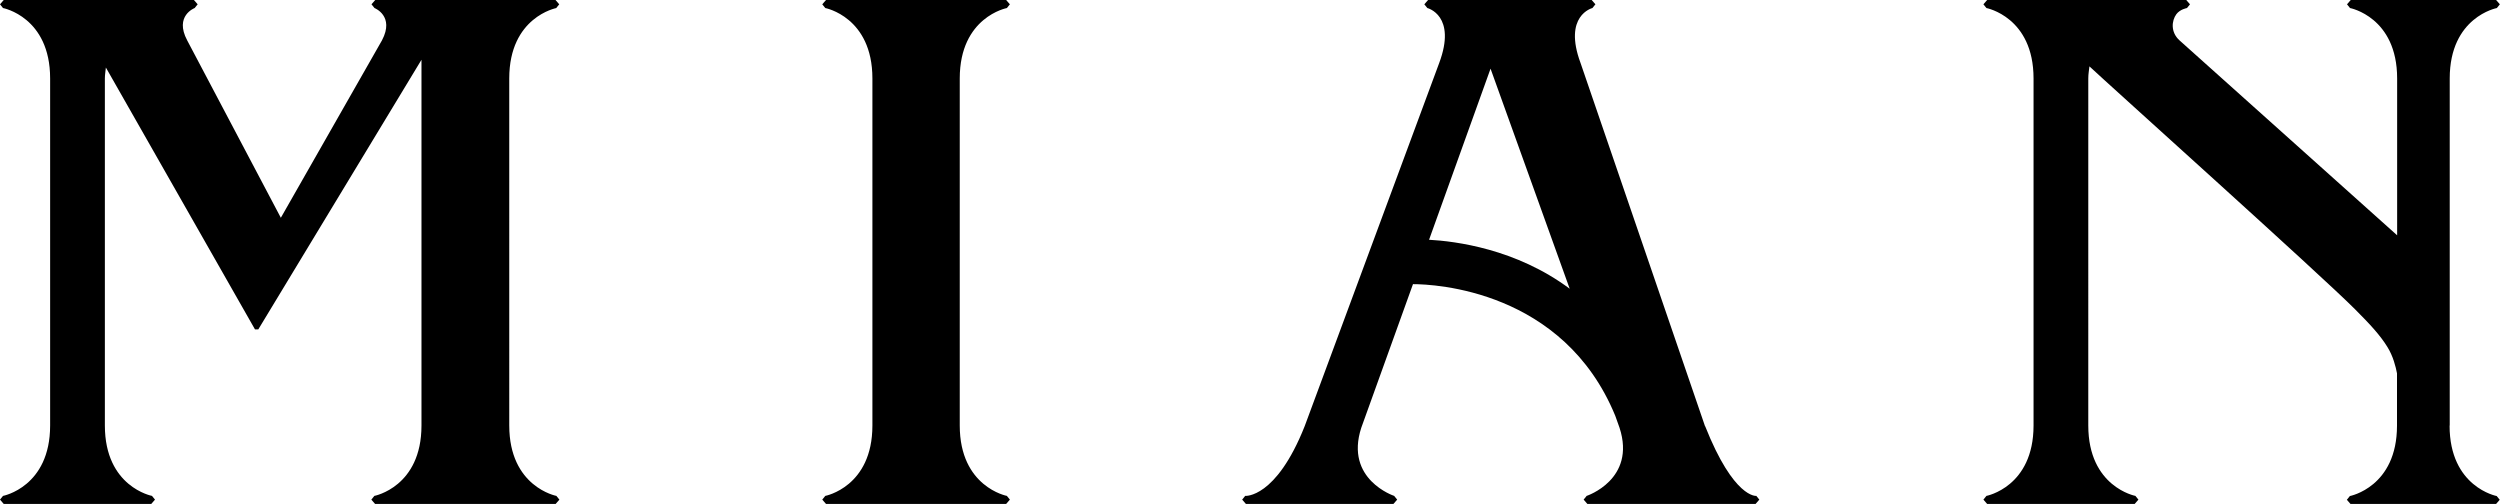 <?xml version="1.0" encoding="UTF-8"?><svg id="_レイヤー_2" xmlns="http://www.w3.org/2000/svg" viewBox="0 0 174.03 35.08"><g id="_文字"><path d="M70.09.56l.21-.26-.26-.3h-12.54l-.26.3.21.26s3.28.62,3.28,4.9v24.16c0,4.28-3.28,4.9-3.28,4.9l-.21.26.26.3h12.54l.26-.3-.21-.26s-3.28-.62-3.28-4.9V5.46c0-4.28,3.28-4.9,3.28-4.9ZM38.72.56l.21-.26-.26-.3h-12.55l-.26.3.21.26s1.42.55.52,2.25l-7.04,12.35L13.03,2.81c-.91-1.71.52-2.25.52-2.25l.21-.26-.26-.3H.26l-.26.3.21.26s3.28.62,3.28,4.9v24.16c0,4.28-3.28,4.9-3.28,4.9l-.21.26.26.3h10.27l.26-.3-.21-.26s-3.28-.62-3.28-4.9V5.46c0-.28.05-.51.07-.76l10.38,18.23h.23L29.34,4.16v25.46c0,4.28-3.28,4.9-3.28,4.9l-.21.26.26.3h12.57l.26-.3-.21-.26s-3.28-.62-3.28-4.9V5.46c0-4.28,3.28-4.9,3.28-4.9ZM170.53,29.62V5.46c0-4.28,3.28-4.9,3.28-4.9l.21-.26-.26-.3h-10.12l-.26.3.21.26s3.28.62,3.28,4.9v10.92l-15.15-13.57c-.63-.57-.55-1.37-.22-1.82.26-.35.74-.43.74-.43l.21-.26-.26-.3h-13.86l-.26.3.21.26s3.28.62,3.28,4.9v24.16c0,4.28-3.28,4.9-3.28,4.9l-.21.26.26.3h10.27l.26-.3-.21-.26s-3.28-.62-3.28-4.9V5.46c0-.31.05-.57.08-.84,1.14,1.08,16.19,14.59,18.48,16.9,1.07,1.07,1.76,1.82,2.26,2.63.4.64.58,1.37.67,1.84v3.64c0,4.28-3.28,4.9-3.28,4.9l-.21.26.26.3h10.12l.26-.3-.21-.26s-3.28-.62-3.28-4.9ZM118.69,29.67l-8.66-25.27c-1.24-3.33.82-3.84.82-3.84l.21-.26-.26-.3h-11.39l-.26.3.21.26s2.07.51.82,3.84l-9.36,25.27c-2,5.04-4.14,4.85-4.14,4.85l-.21.26.26.3h10.27l.26-.3-.21-.26s-3.46-1.14-2.29-4.74l3.6-10c1.5,0,10.48.41,14.08,9.16l.3.84c1.17,3.6-2.29,4.74-2.29,4.74l-.21.26.26.3h11.71l.26-.3-.21-.26s-1.56.19-3.56-4.85ZM99.48,16.69l4.28-11.91,5.51,15.32c-3.74-2.79-7.98-3.31-9.79-3.41Z"/></g></svg>